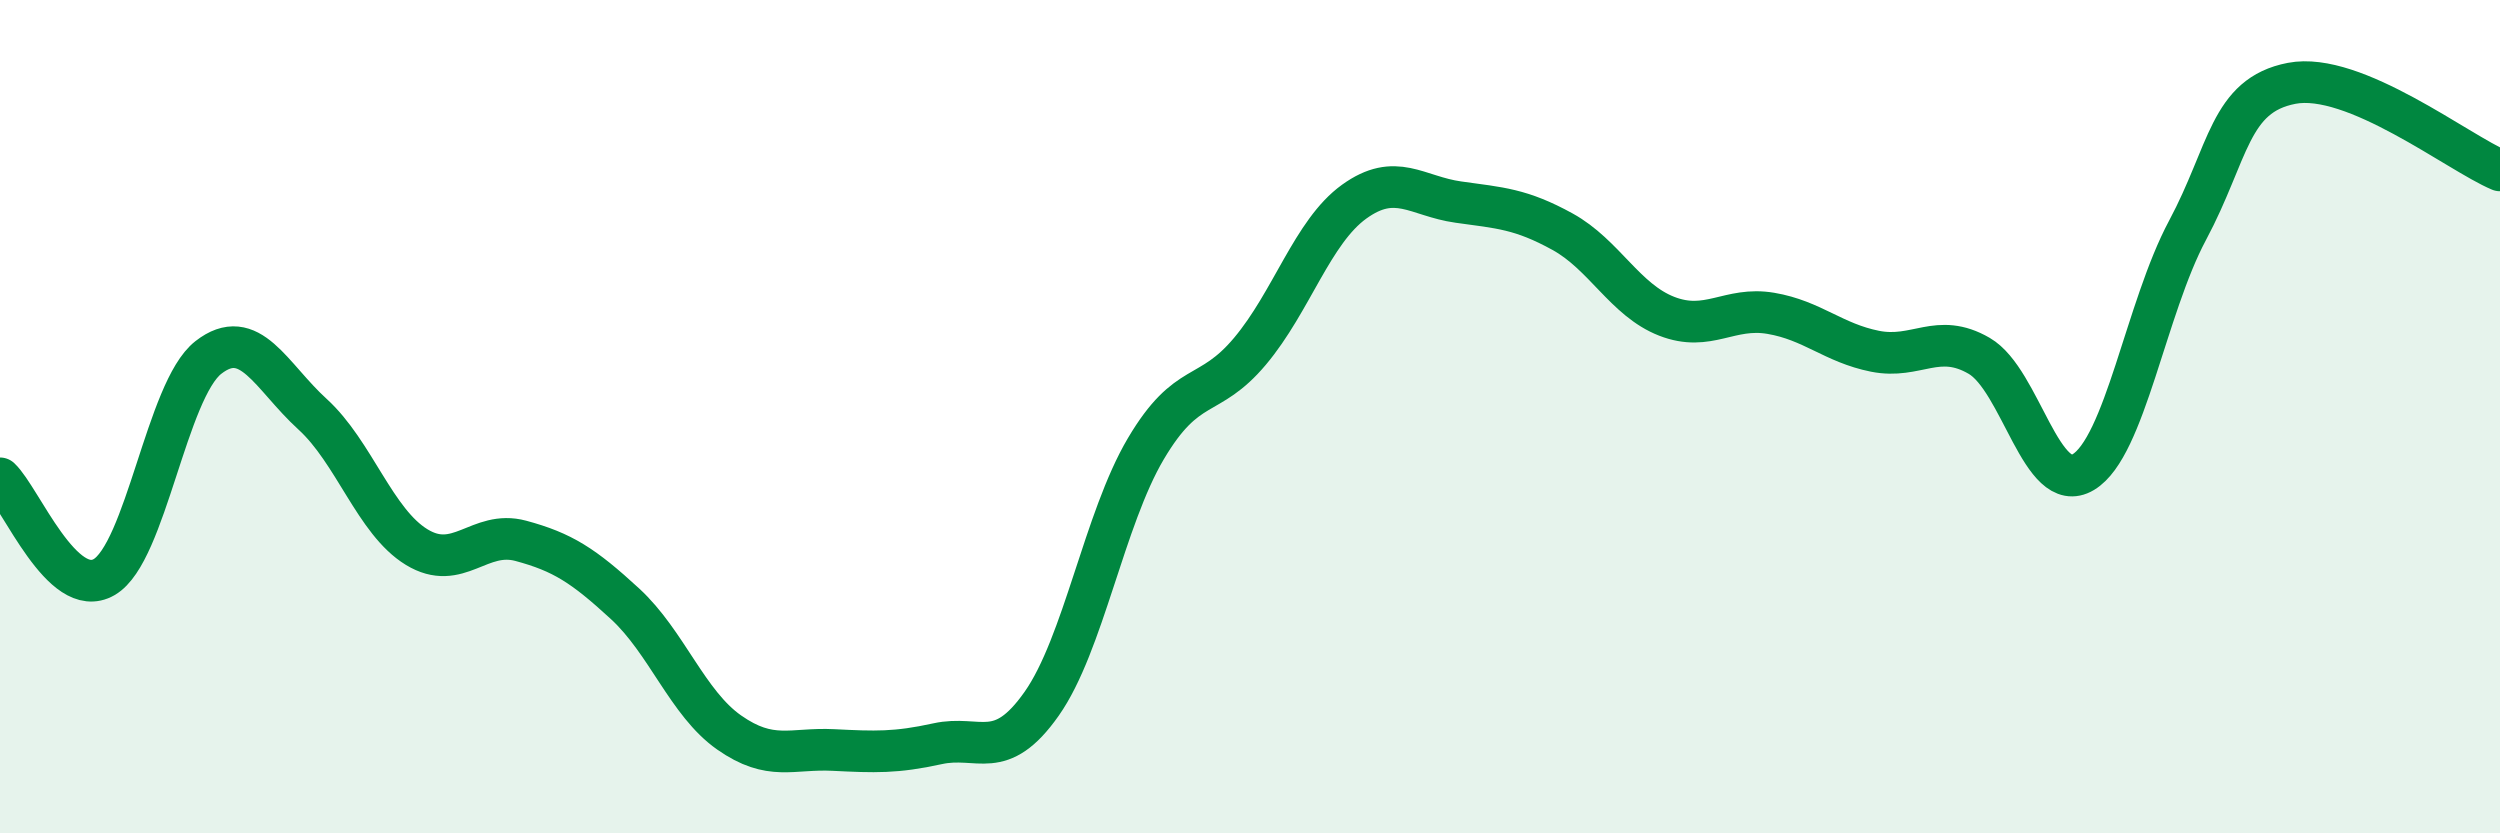 
    <svg width="60" height="20" viewBox="0 0 60 20" xmlns="http://www.w3.org/2000/svg">
      <path
        d="M 0,11.48 C 0.5,11.95 1.5,14.43 2.5,13.85 C 3.5,13.27 4,9.36 5,8.58 C 6,7.8 6.5,9.03 7.5,9.94 C 8.5,10.85 9,12.52 10,13.13 C 11,13.74 11.5,12.71 12.5,12.98 C 13.5,13.25 14,13.57 15,14.49 C 16,15.41 16.5,16.88 17.5,17.58 C 18.5,18.28 19,17.95 20,18 C 21,18.05 21.5,18.07 22.5,17.85 C 23.5,17.63 24,18.31 25,16.89 C 26,15.47 26.5,12.46 27.5,10.77 C 28.5,9.08 29,9.62 30,8.43 C 31,7.24 31.5,5.56 32.5,4.84 C 33.5,4.12 34,4.71 35,4.85 C 36,4.99 36.5,5.01 37.5,5.56 C 38.5,6.11 39,7.2 40,7.59 C 41,7.98 41.5,7.35 42.5,7.52 C 43.5,7.69 44,8.23 45,8.43 C 46,8.63 46.5,7.96 47.5,8.54 C 48.5,9.12 49,11.93 50,11.33 C 51,10.73 51.5,7.4 52.5,5.53 C 53.5,3.66 53.5,2.29 55,2 C 56.5,1.71 59,3.67 60,4.09L60 20L0 20Z"
        fill="#008740"
        opacity="0.1"
        stroke-linecap="round"
        stroke-linejoin="round"
      />
      <path
        d="M 0,11.48 C 0.5,11.95 1.5,14.43 2.5,13.85 C 3.5,13.27 4,9.36 5,8.58 C 6,7.8 6.5,9.03 7.5,9.94 C 8.5,10.85 9,12.52 10,13.13 C 11,13.74 11.5,12.71 12.5,12.98 C 13.5,13.25 14,13.57 15,14.49 C 16,15.41 16.5,16.88 17.5,17.58 C 18.5,18.28 19,17.95 20,18 C 21,18.05 21.5,18.07 22.5,17.85 C 23.5,17.63 24,18.31 25,16.89 C 26,15.47 26.5,12.46 27.5,10.77 C 28.5,9.08 29,9.62 30,8.43 C 31,7.24 31.5,5.56 32.5,4.84 C 33.5,4.12 34,4.71 35,4.85 C 36,4.99 36.5,5.01 37.5,5.56 C 38.5,6.11 39,7.2 40,7.59 C 41,7.98 41.5,7.35 42.5,7.52 C 43.5,7.69 44,8.23 45,8.43 C 46,8.63 46.5,7.96 47.5,8.54 C 48.5,9.12 49,11.93 50,11.33 C 51,10.73 51.5,7.4 52.5,5.53 C 53.5,3.66 53.5,2.29 55,2 C 56.5,1.71 59,3.67 60,4.09"
        stroke="#008740"
        stroke-width="1"
        fill="none"
        stroke-linecap="round"
        stroke-linejoin="round"
      />
    </svg>
  